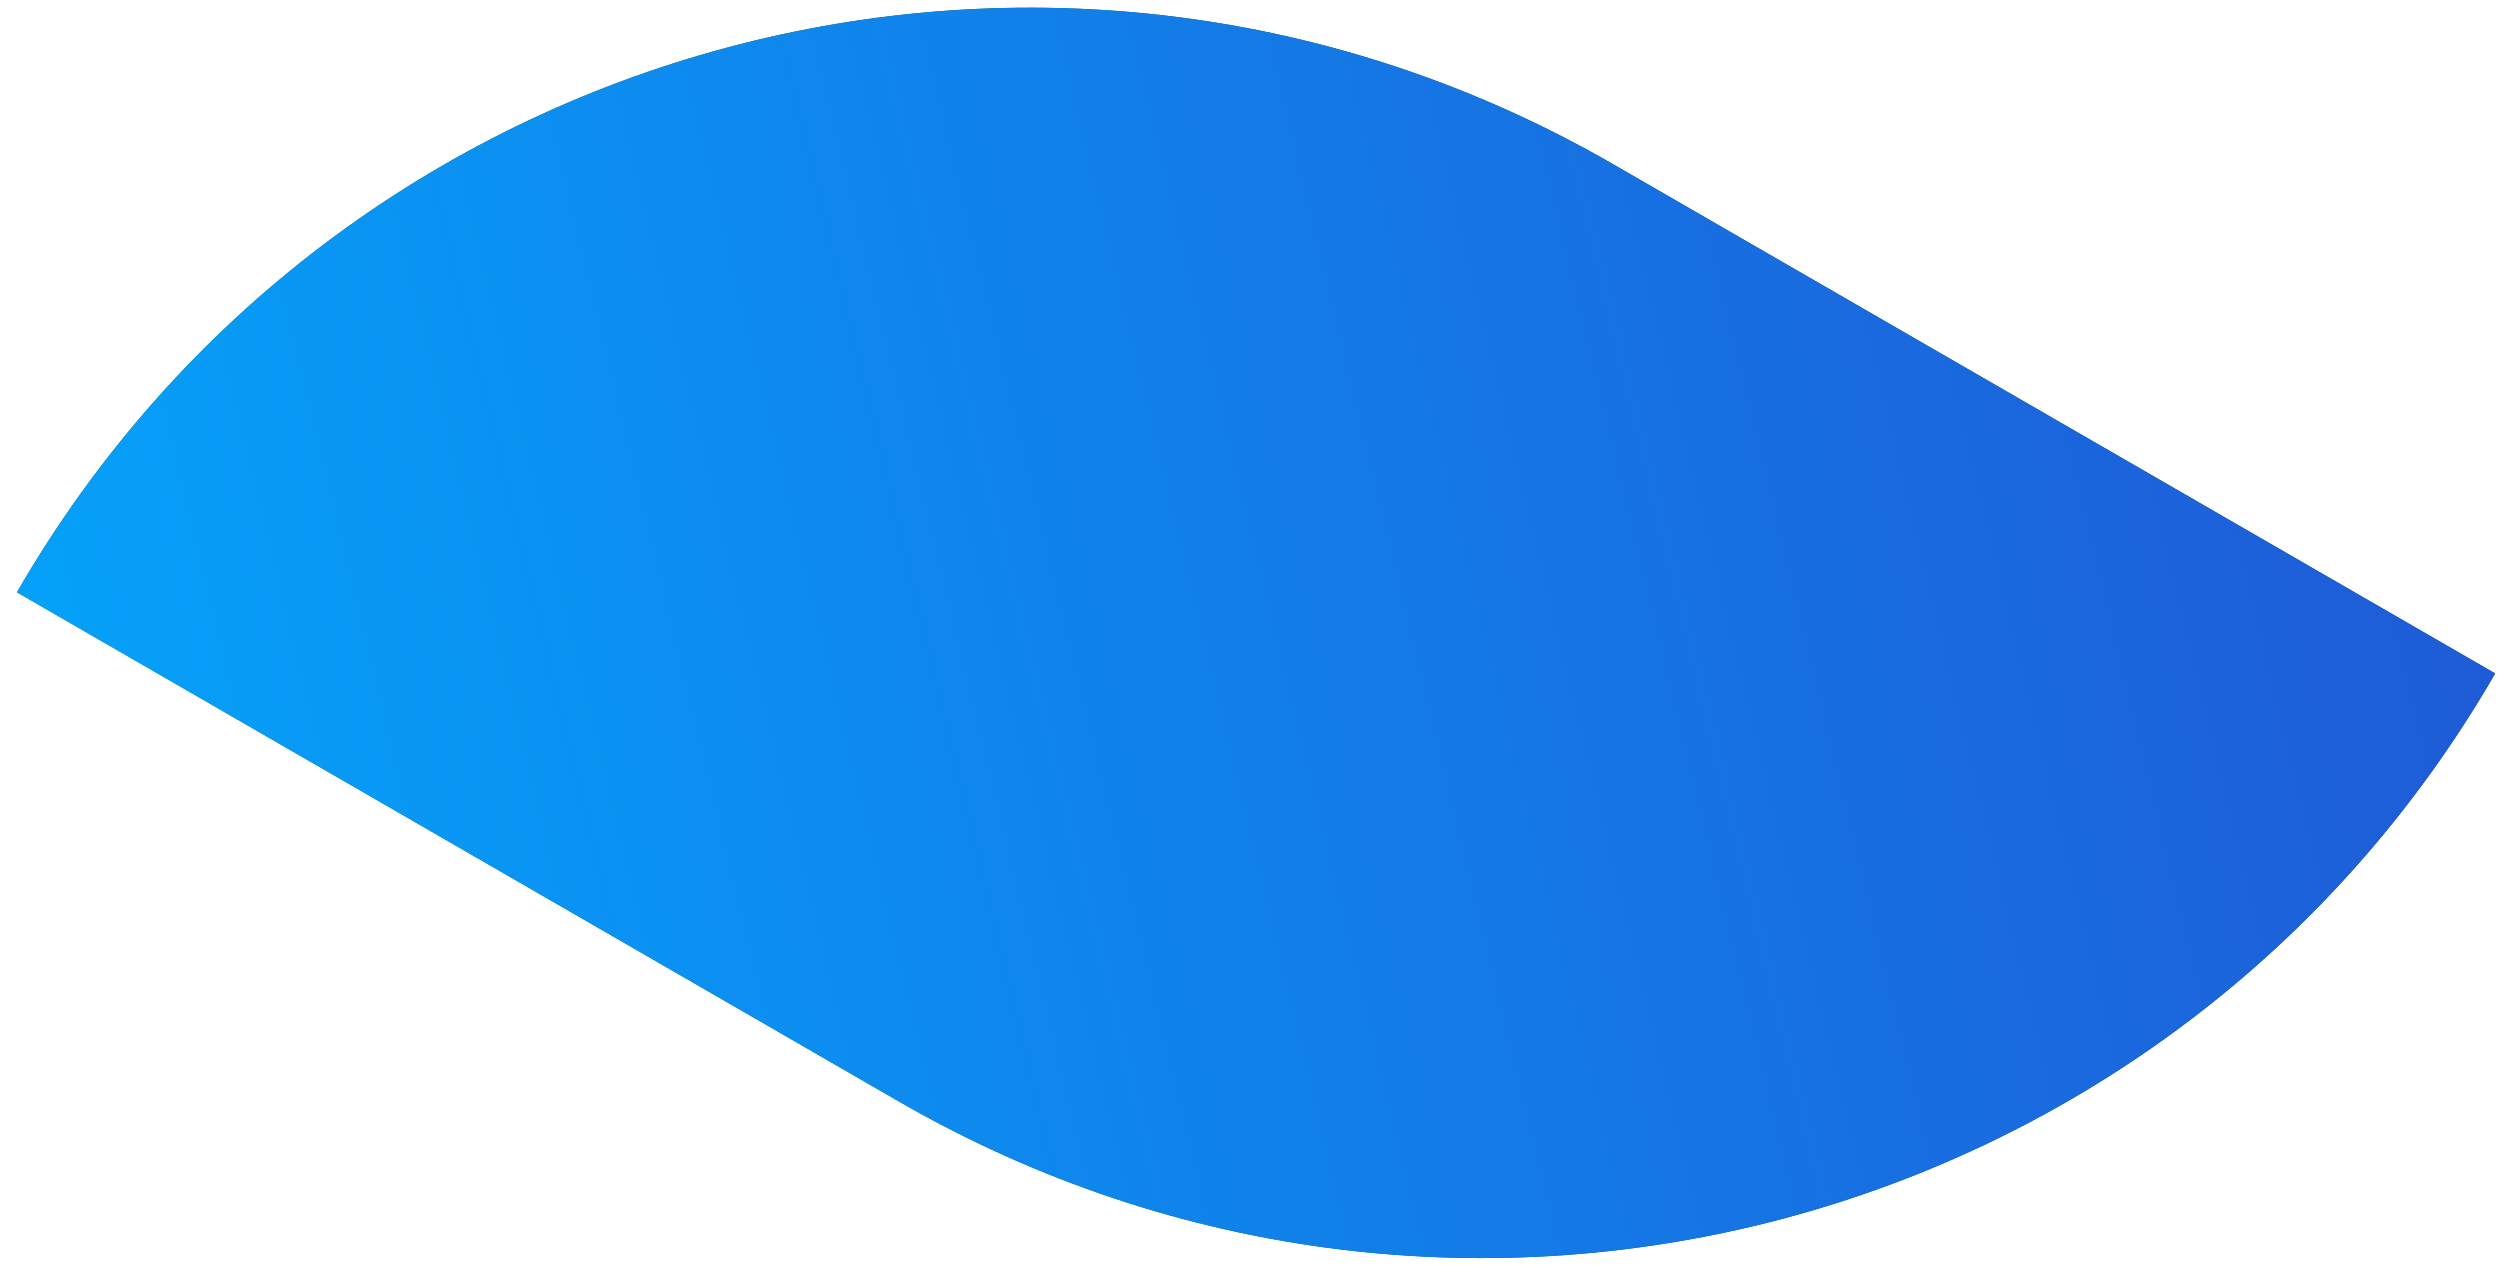 <?xml version="1.0" encoding="UTF-8"?> <svg xmlns="http://www.w3.org/2000/svg" width="77" height="39" viewBox="0 0 77 39" fill="none"><path d="M76.851 20.742C66.909 37.961 44.892 43.861 27.674 33.919L0.521 18.243V18.243C10.462 1.024 32.479 -4.875 49.698 5.066L76.851 20.742V20.742Z" fill="url(#paint0_linear_137_2732)"></path><path d="M76.851 20.742C66.909 37.961 44.892 43.861 27.674 33.919L0.521 18.243V18.243C10.462 1.024 32.479 -4.875 49.698 5.066L76.851 20.742V20.742Z" fill="url(#paint1_linear_137_2732)"></path><defs><linearGradient id="paint0_linear_137_2732" x1="1.221" y1="9.847" x2="59.563" y2="-13.414" gradientUnits="userSpaceOnUse"><stop offset="0.005" stop-color="#008452"></stop><stop offset="0.516" stop-color="#006848"></stop><stop offset="0.779" stop-color="#075639"></stop><stop offset="1" stop-color="#0B4D31"></stop></linearGradient><linearGradient id="paint1_linear_137_2732" x1="78.345" y1="26.957" x2="6.757" y2="44.173" gradientUnits="userSpaceOnUse"><stop stop-color="#1F5BD7"></stop><stop offset="1" stop-color="#05A1F9"></stop></linearGradient></defs></svg> 